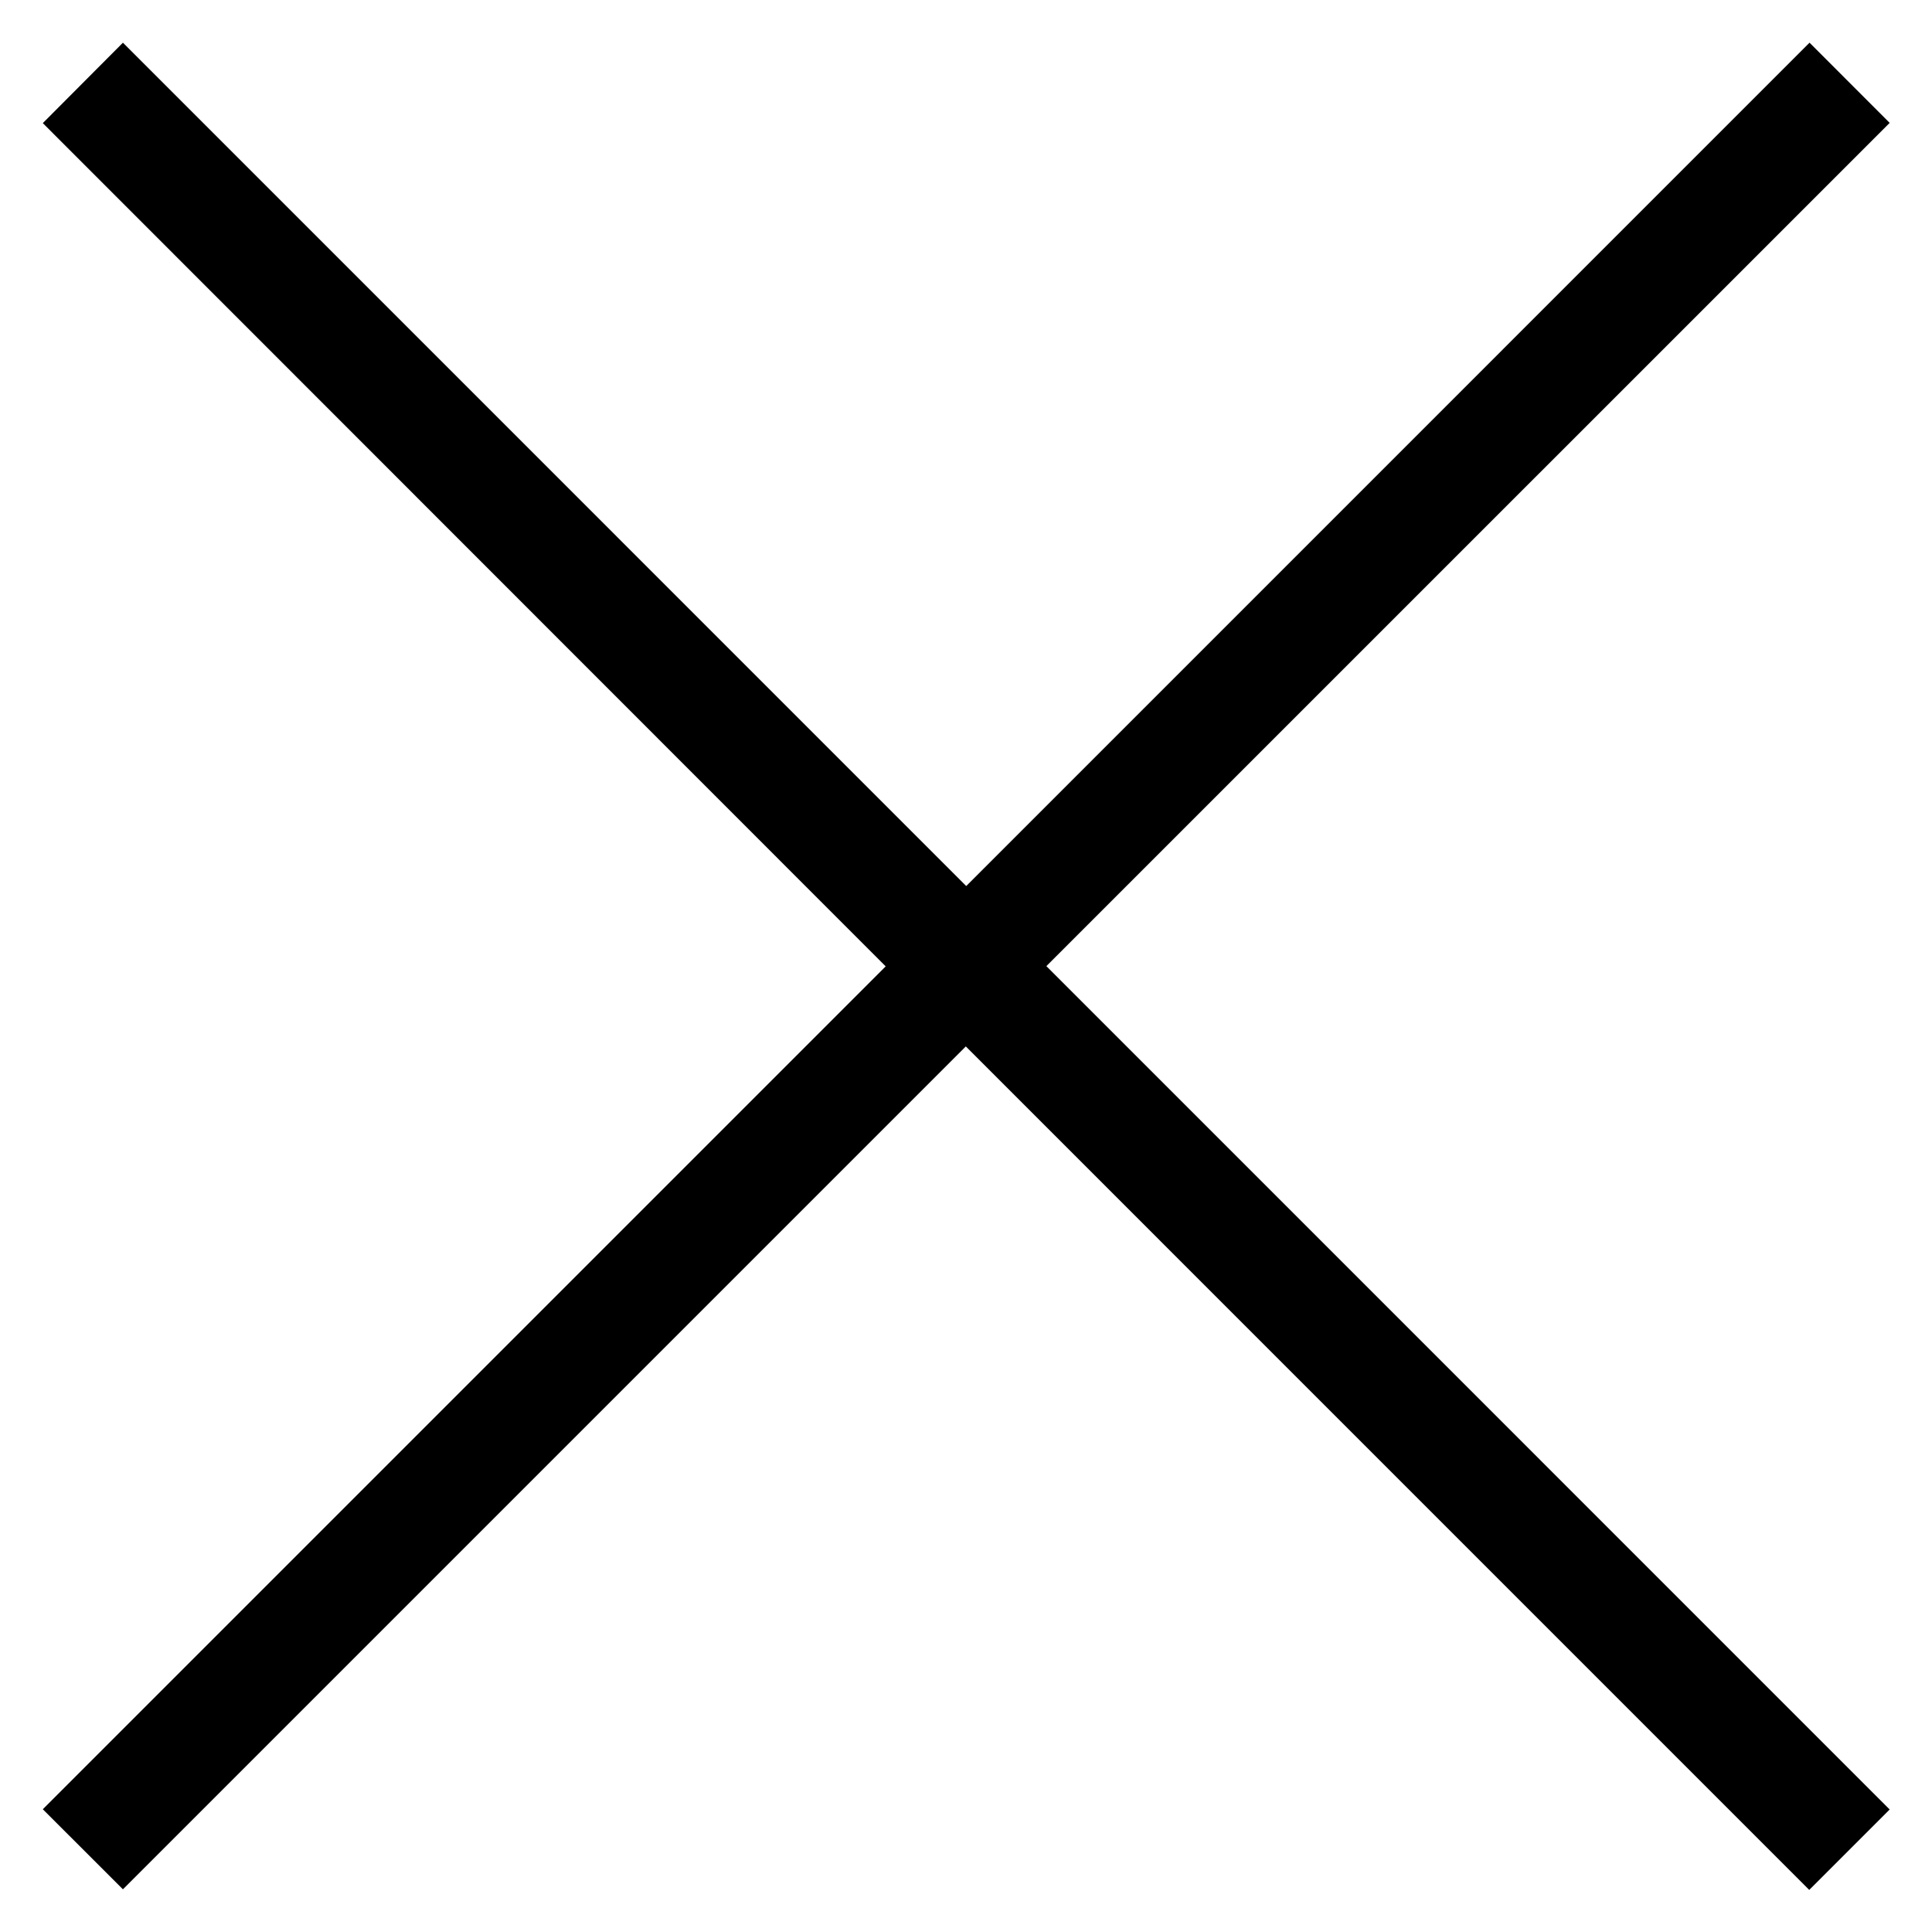<svg xmlns="http://www.w3.org/2000/svg" width="32.09" height="32.096" viewBox="0 0 32.09 32.096"><path d="M-2475.664,17905.674l-14,14-1.331-1.33,14-14-14-14.006,1.331-1.336,14.007,14.008,14.007-14.008,1.331,1.332-14.007,14.006,14.007,14.008-1.336,1.336Z" transform="translate(2491.706 -17888.293)" fill="#000000" stroke="rgba(0,0,0,0)" stroke-miterlimit="10" stroke-width="1"/></svg>